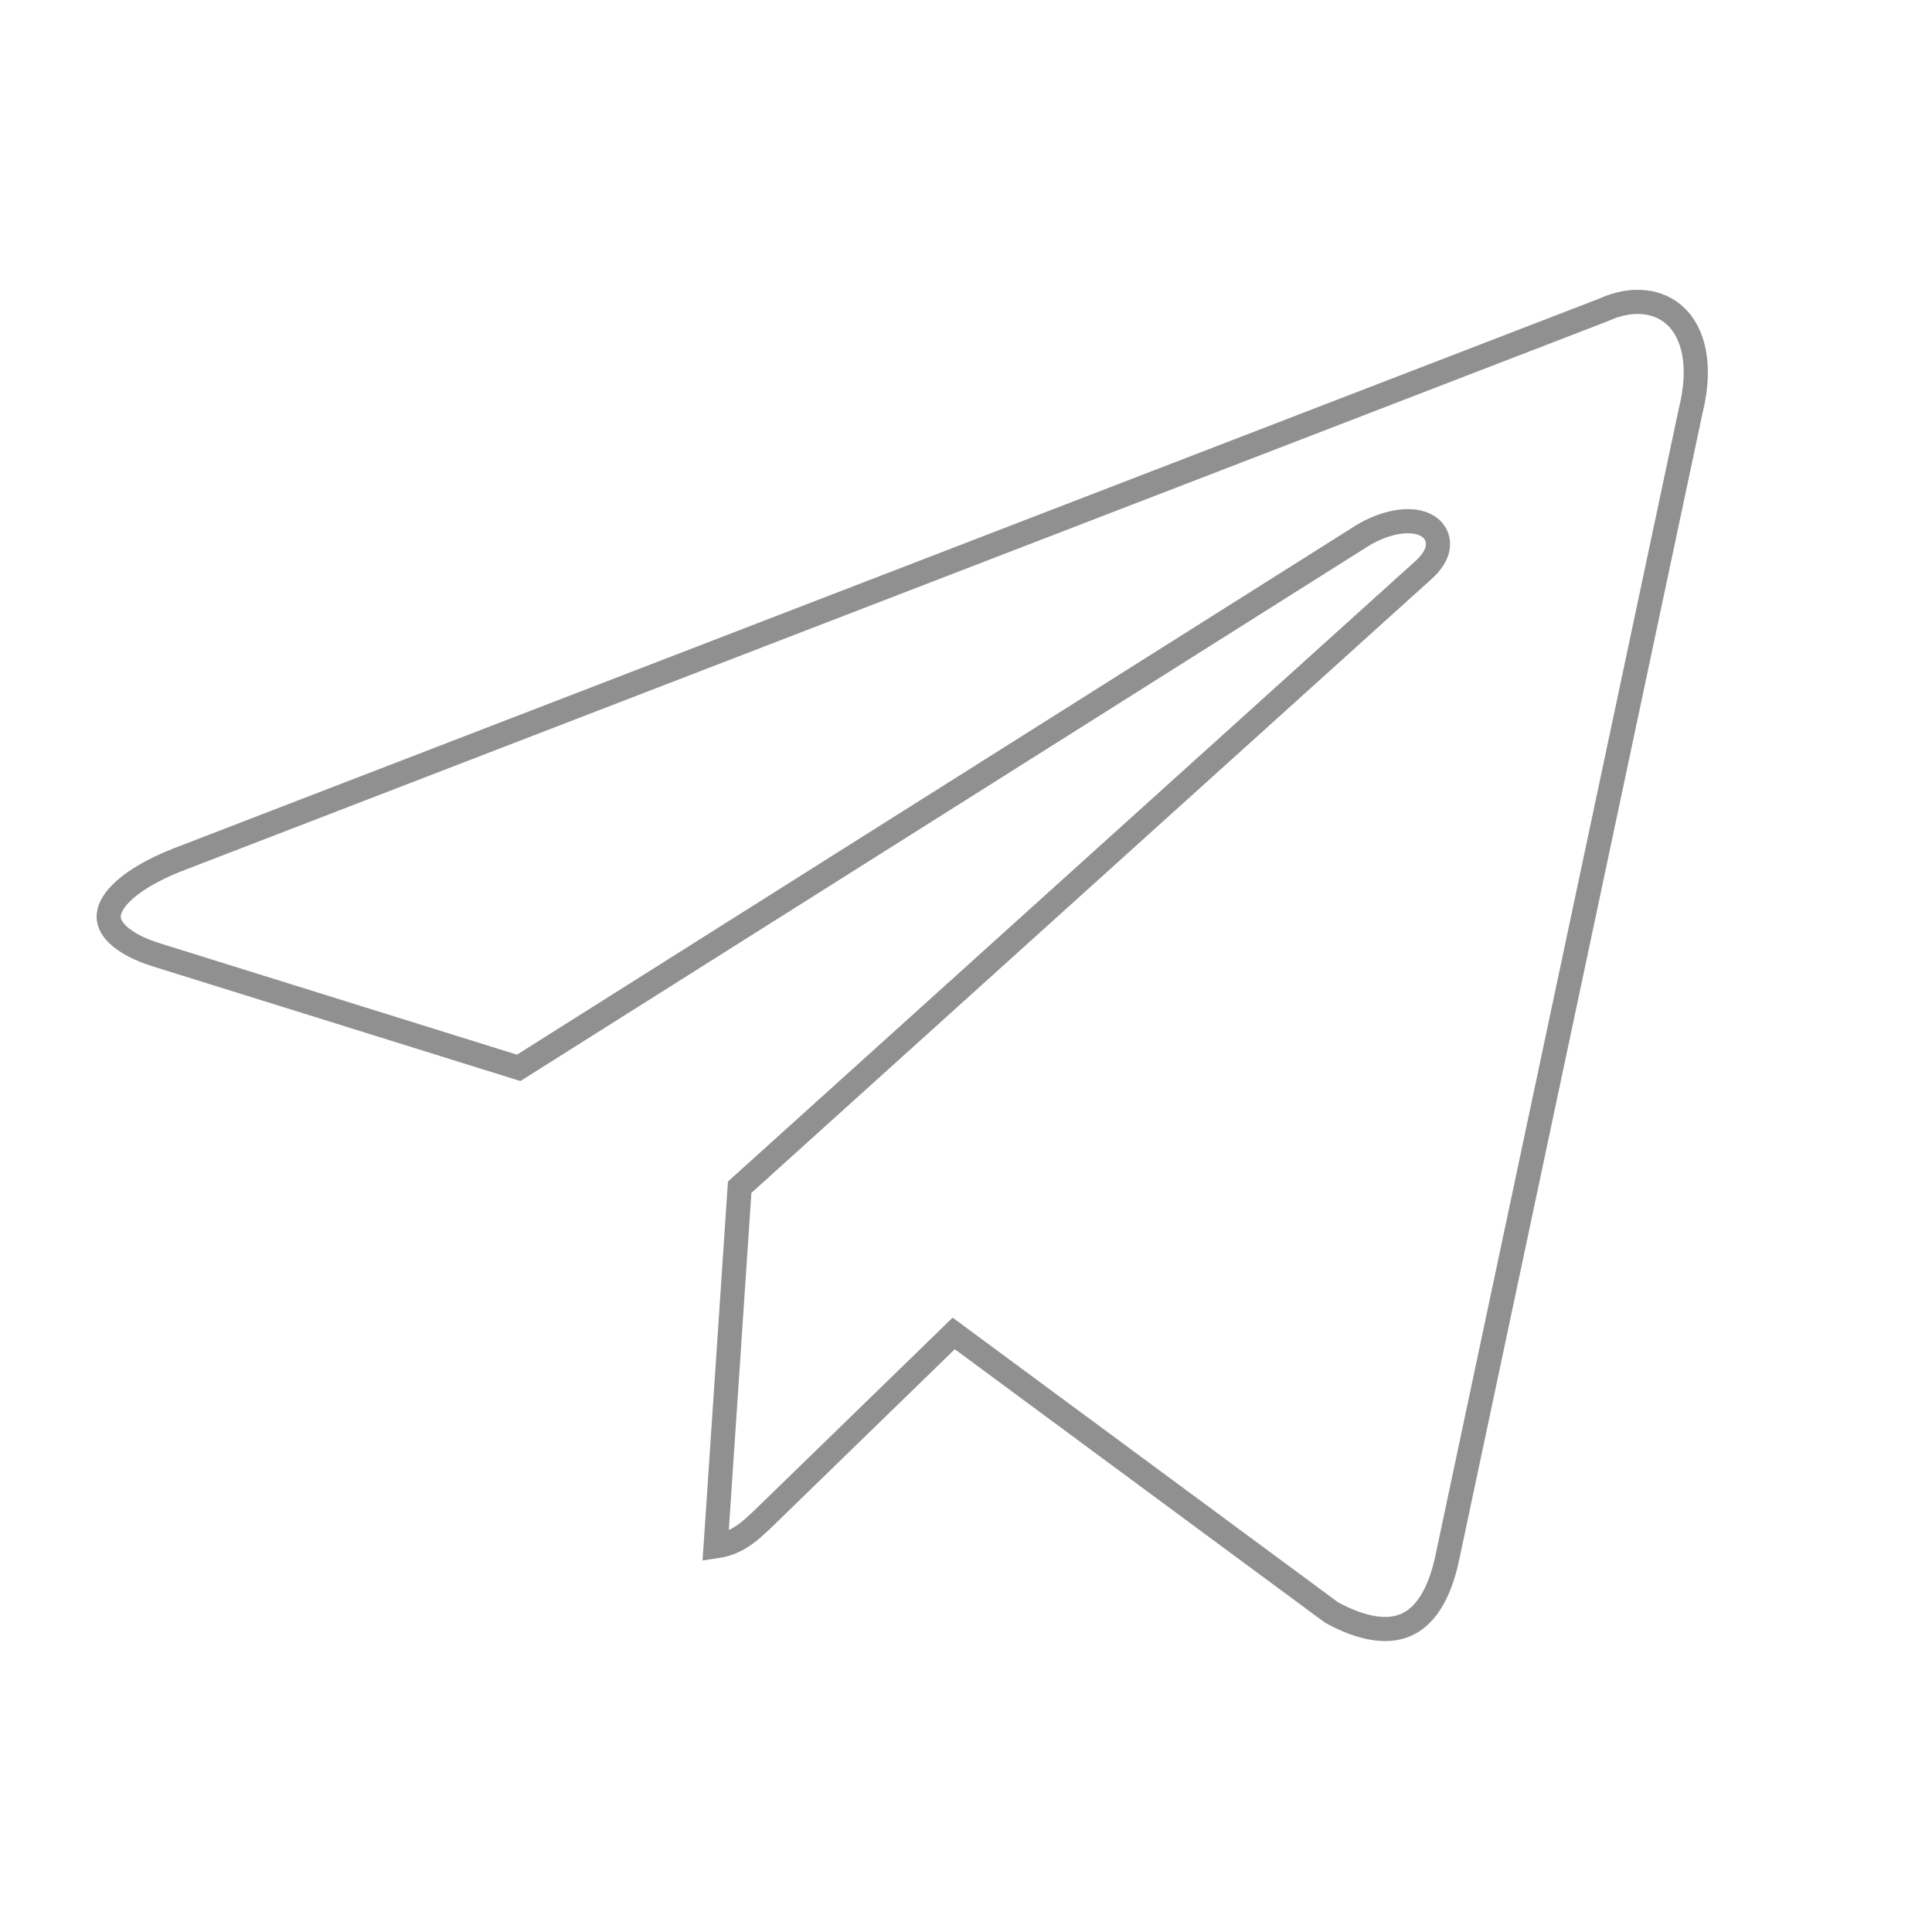 <?xml version="1.0" encoding="UTF-8"?> <svg xmlns="http://www.w3.org/2000/svg" width="80" height="80" viewBox="0 0 80 80" fill="none"><path d="M66.395 12.834L66.409 12.829L66.421 12.823C67.629 12.277 68.723 12.454 69.402 13.111C70.088 13.774 70.493 15.064 70.004 17.027L70.001 17.035L70 17.044L59.936 64.471L59.936 64.472C59.598 66.093 58.972 66.945 58.236 67.276C57.503 67.606 56.477 67.501 55.135 66.769L39.832 55.466L39.491 55.214L39.187 55.51L31.818 62.675C31.818 62.675 31.817 62.675 31.817 62.676C31.794 62.698 31.772 62.719 31.75 62.741C31.338 63.138 31.013 63.452 30.627 63.683C30.351 63.848 30.036 63.973 29.632 64.032L30.628 49.16L58.917 23.628C58.918 23.628 58.918 23.628 58.919 23.627C59.258 23.326 59.528 22.965 59.543 22.564C59.551 22.346 59.481 22.142 59.343 21.978C59.212 21.822 59.041 21.726 58.873 21.668C58.543 21.555 58.138 21.559 57.731 21.643C57.314 21.73 56.855 21.908 56.395 22.187L56.395 22.187L56.389 22.192L21.477 44.218L6.524 39.554L6.522 39.553C5.747 39.315 5.211 39.017 4.888 38.711C4.573 38.413 4.478 38.132 4.504 37.876C4.532 37.601 4.709 37.243 5.17 36.836C5.626 36.432 6.324 36.015 7.299 35.623C7.3 35.623 7.301 35.622 7.302 35.622L66.395 12.834Z" stroke="#909090"></path></svg> 